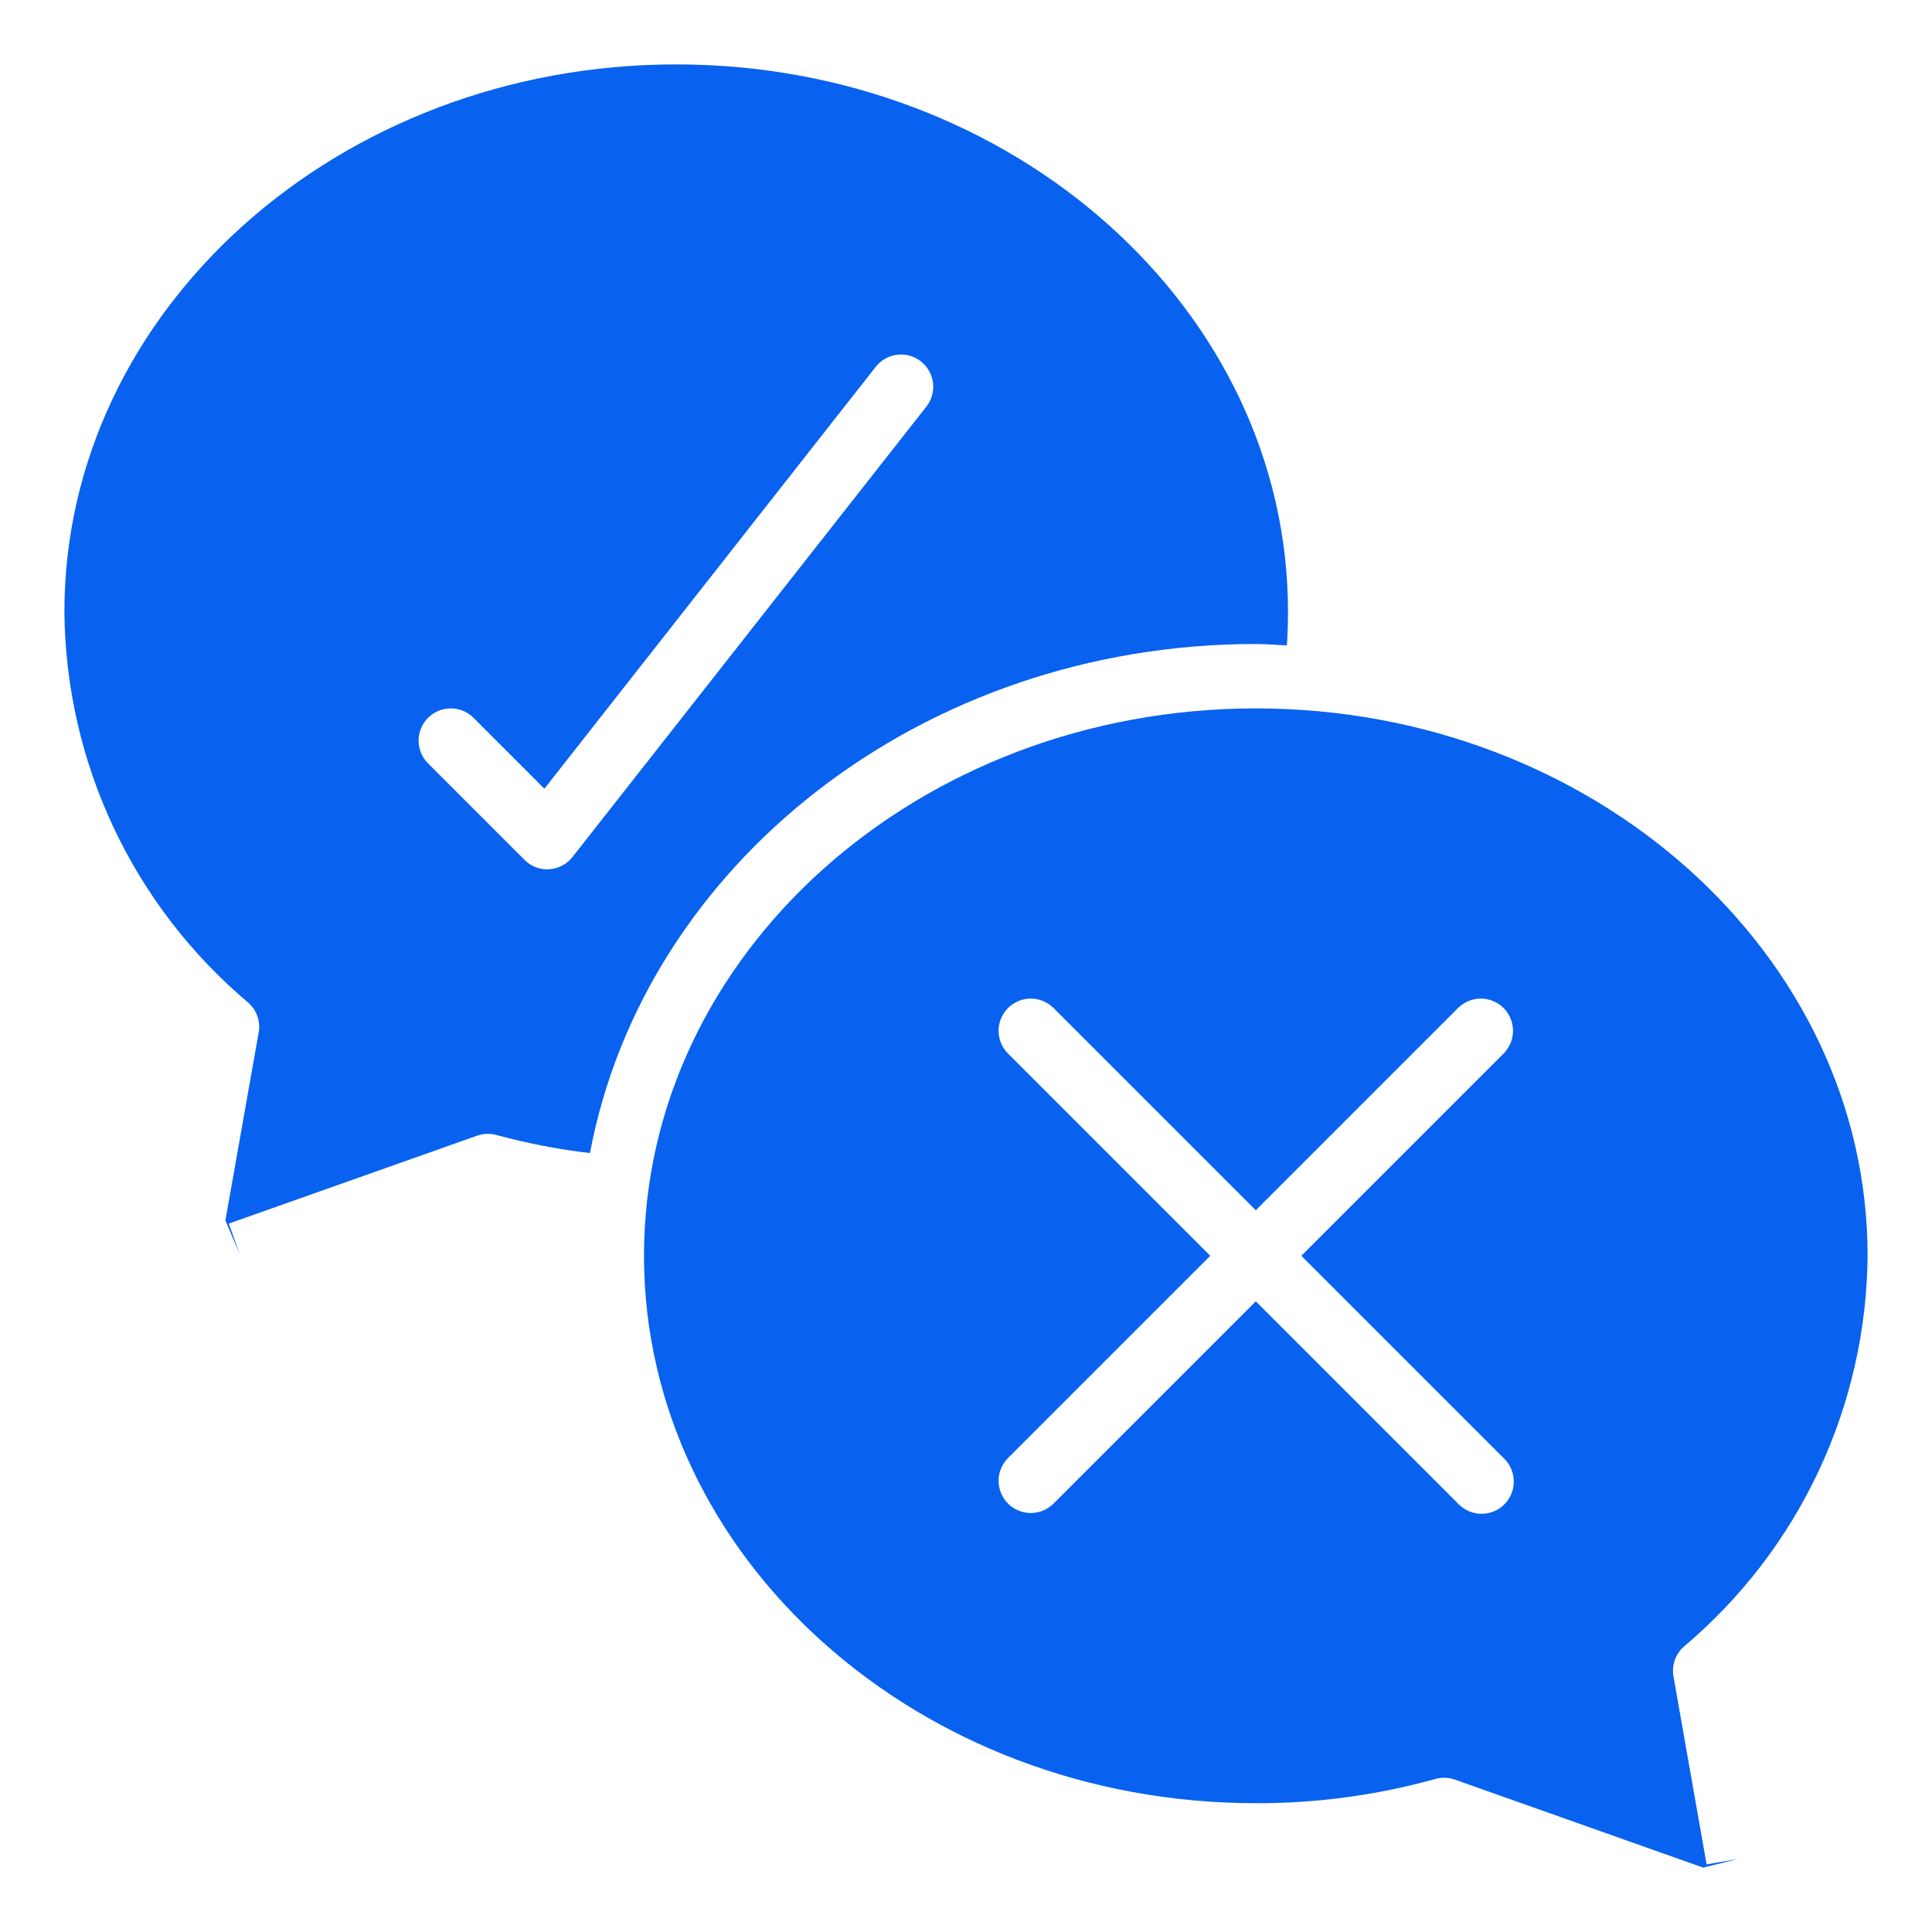 <svg width="60" height="60" viewBox="0 0 60 60" fill="none" xmlns="http://www.w3.org/2000/svg">
<path d="M39 22C28.523 22 20 29.626 20 39C20 48.374 28.523 56 39 56C40.885 56.006 42.763 55.752 44.579 55.247C44.667 55.223 44.758 55.21 44.85 55.21C44.964 55.21 45.077 55.23 45.184 55.268L52.894 58L53.979 57.732L53 57.9L51.971 52.06C51.941 51.891 51.955 51.717 52.012 51.555C52.069 51.393 52.167 51.248 52.296 51.135C54.066 49.643 55.492 47.786 56.476 45.692C57.461 43.597 57.98 41.314 58 39C58 29.626 49.477 22 39 22ZM46.707 45.293C46.803 45.385 46.879 45.496 46.931 45.618C46.983 45.74 47.011 45.871 47.012 46.004C47.013 46.136 46.988 46.268 46.938 46.391C46.888 46.514 46.813 46.626 46.719 46.719C46.626 46.813 46.514 46.888 46.391 46.938C46.268 46.988 46.136 47.013 46.004 47.012C45.871 47.011 45.74 46.983 45.618 46.931C45.496 46.879 45.385 46.803 45.293 46.707L39 40.414L32.707 46.707C32.518 46.889 32.266 46.99 32.004 46.988C31.741 46.985 31.491 46.88 31.305 46.695C31.12 46.509 31.015 46.259 31.012 45.996C31.01 45.734 31.111 45.482 31.293 45.293L37.586 39L31.293 32.707C31.111 32.518 31.01 32.266 31.012 32.004C31.015 31.741 31.12 31.491 31.305 31.305C31.491 31.12 31.741 31.015 32.004 31.012C32.266 31.01 32.518 31.111 32.707 31.293L39 37.586L45.293 31.293C45.482 31.111 45.734 31.01 45.996 31.012C46.259 31.015 46.509 31.12 46.695 31.305C46.88 31.491 46.985 31.741 46.988 32.004C46.99 32.266 46.889 32.518 46.707 32.707L40.414 39L46.707 45.293Z" fill="#0862EF"/>
<path d="M7.709 31.138C7.838 31.251 7.936 31.396 7.993 31.558C8.05 31.72 8.064 31.894 8.034 32.063L7 37.9L7.44 38.94L7.106 38L14.816 35.27C15.011 35.202 15.223 35.194 15.422 35.249C16.373 35.508 17.343 35.696 18.322 35.81C20.006 26.849 28.625 20 39 20C39.326 20 39.643 20.031 39.966 20.044C39.988 19.7 40 19.357 40 19C40 9.626 31.477 2 21 2C10.523 2 2 9.626 2 19C2.02 21.315 2.54 23.599 3.525 25.694C4.511 27.789 5.938 29.646 7.709 31.138ZM13.293 22.293C13.48 22.105 13.735 22 14 22C14.265 22 14.52 22.105 14.707 22.293L16.907 24.493L27.207 11.379C27.373 11.175 27.611 11.045 27.872 11.016C28.133 10.987 28.395 11.062 28.601 11.224C28.807 11.386 28.941 11.623 28.975 11.883C29.008 12.143 28.938 12.406 28.779 12.615L17.779 26.615C17.692 26.726 17.582 26.817 17.457 26.883C17.332 26.948 17.194 26.986 17.053 26.995L17 27C16.735 27 16.48 26.895 16.293 26.707L13.293 23.707C13.105 23.52 13 23.265 13 23C13 22.735 13.105 22.48 13.293 22.293Z" fill="#0862EF"/>
</svg>
